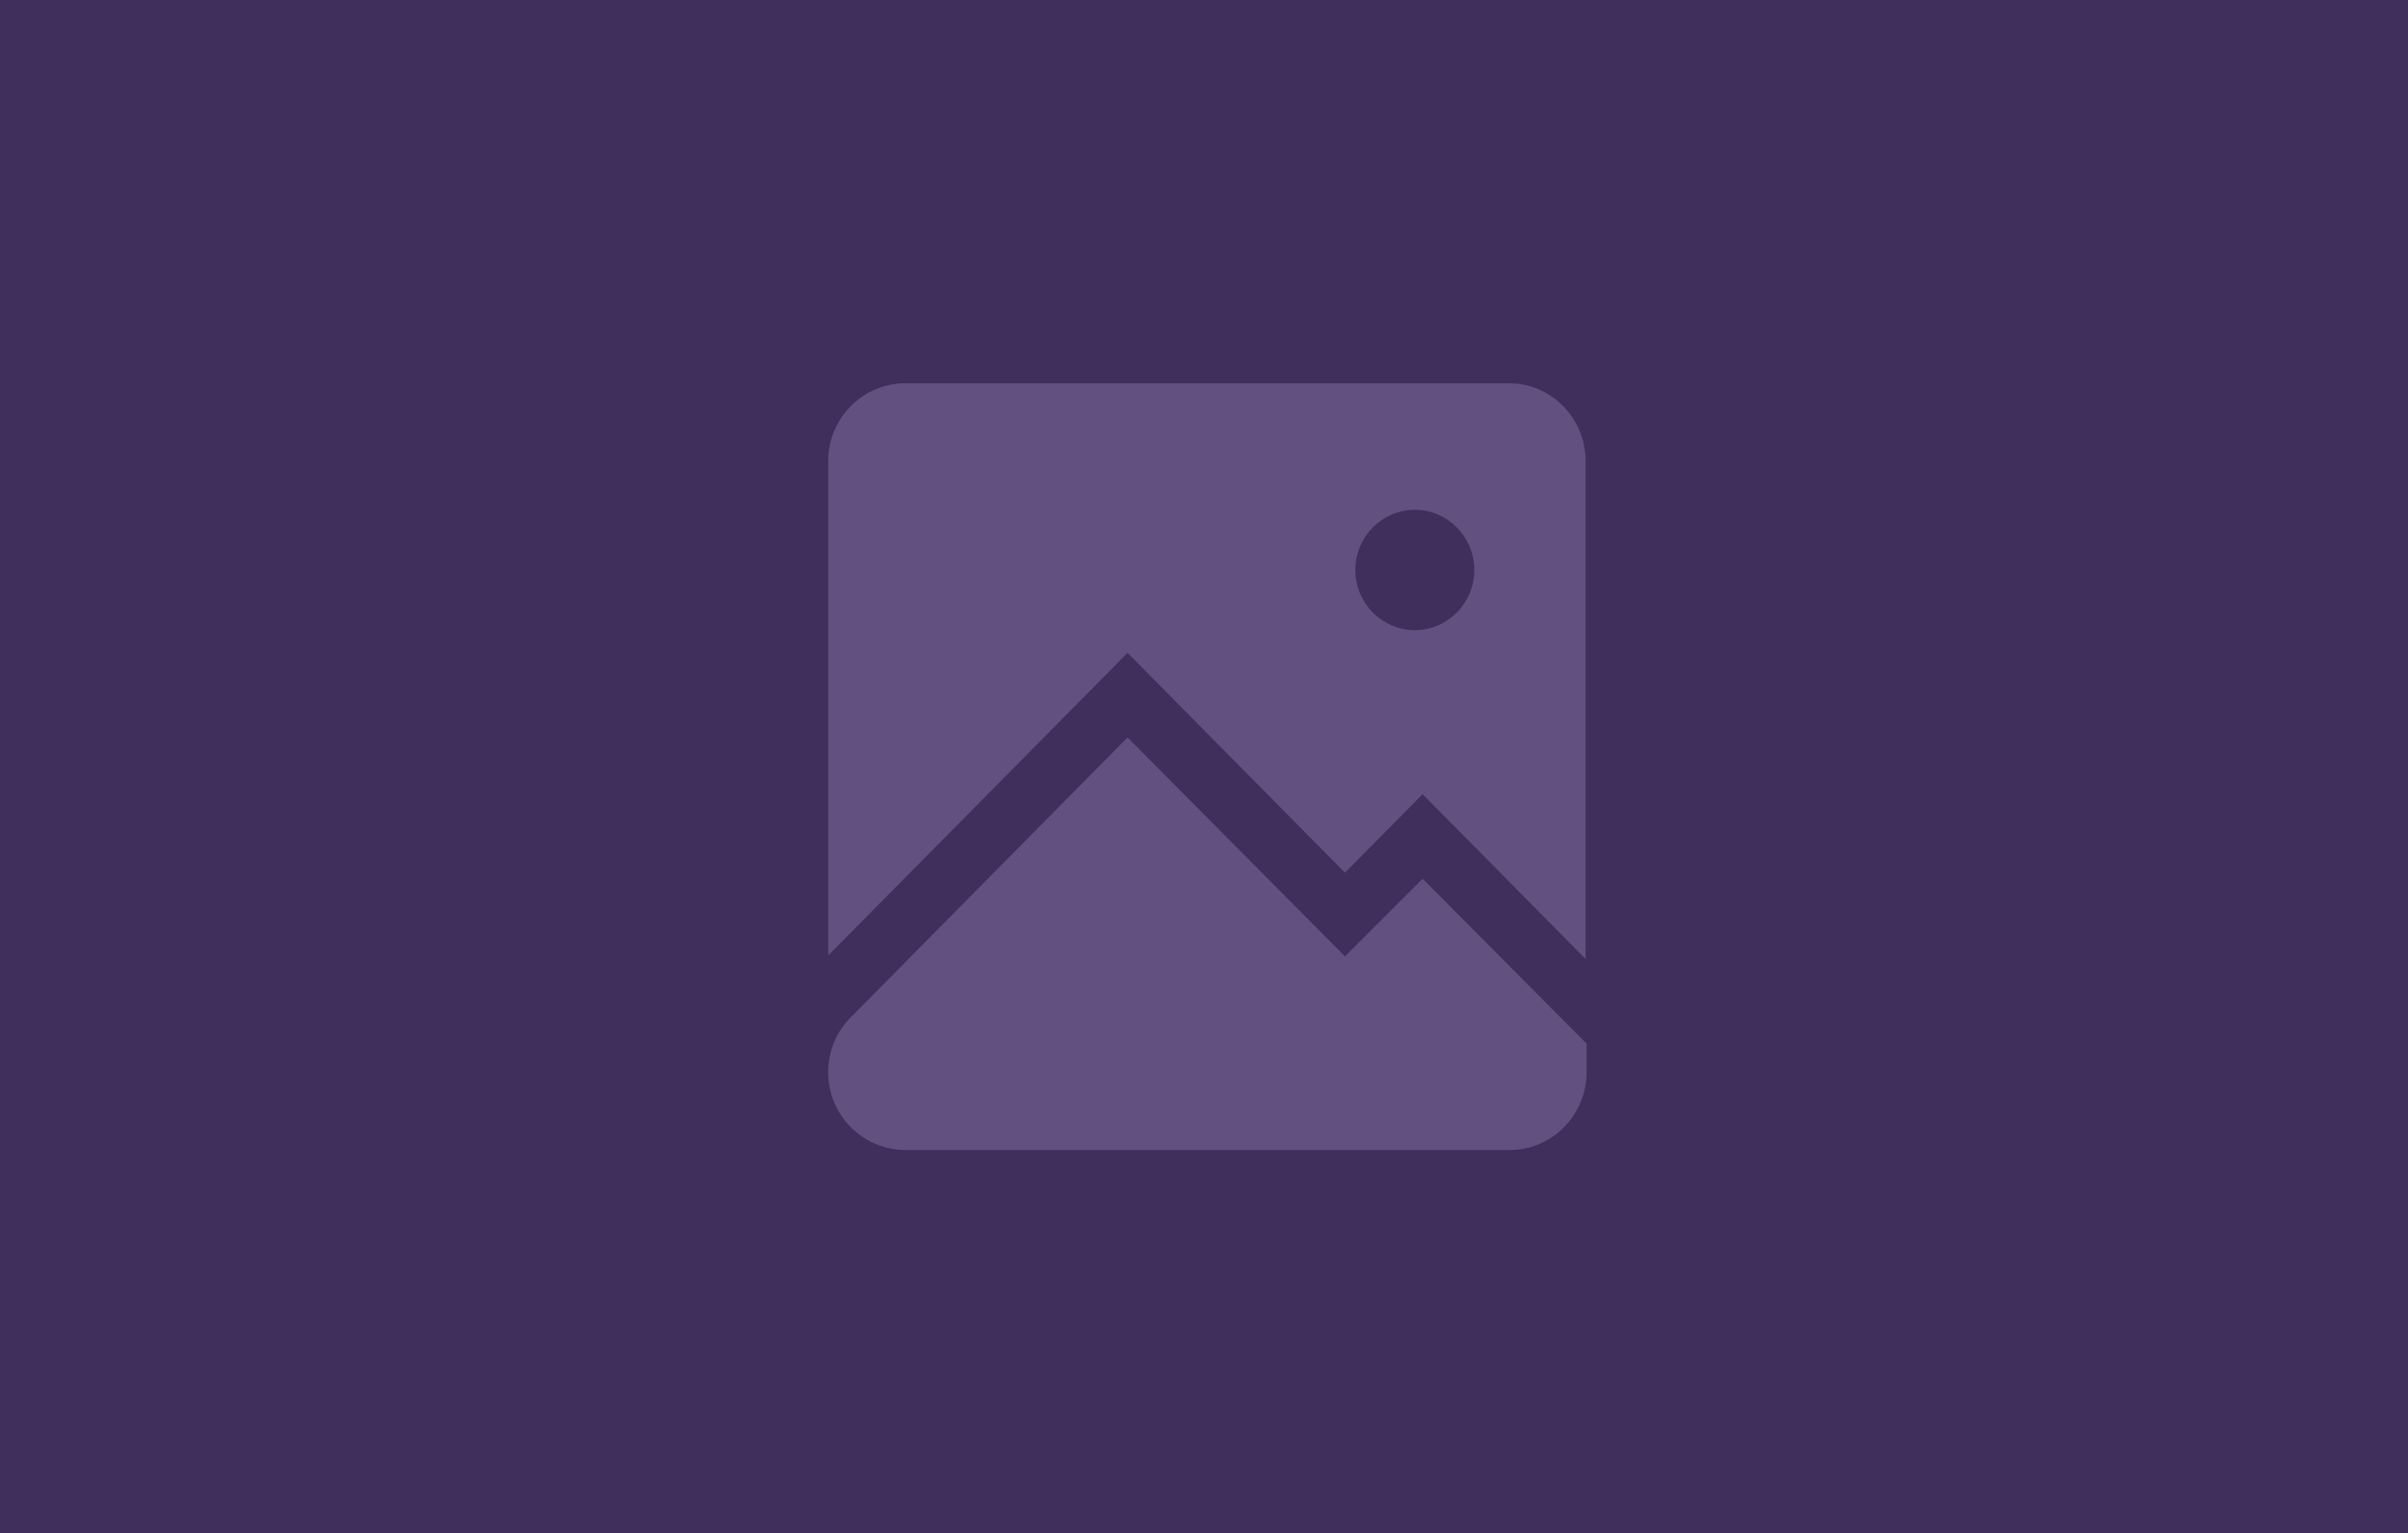 <svg width="157" height="100" viewBox="0 0 157 100" fill="none" xmlns="http://www.w3.org/2000/svg">
<rect width="157" height="100" fill="#402E5C"/>
<g clip-path="url(#clip0_71585_63147)">
<path d="M98.431 25C101.131 25 103.381 27.275 103.381 30.062V62.544L92.753 51.794L87.691 56.913L73.516 42.578L54 62.312V30.062C54 27.275 56.25 25 59.006 25H98.431ZM87.691 62.372L92.753 57.309L103.441 68.059V69.938C103.441 72.725 101.191 75 98.431 75H59.006C57.672 74.989 56.397 74.451 55.458 73.502C54.52 72.553 53.996 71.272 54 69.938C54 68.572 54.506 67.322 55.462 66.353L73.516 48.094L87.691 62.372ZM92.247 41.097C94.384 41.097 96.125 39.334 96.125 37.172C96.125 35.013 94.384 33.247 92.247 33.247C90.109 33.247 88.366 35.013 88.366 37.172C88.366 39.334 90.109 41.097 92.247 41.097Z" fill="#625080"/>
</g>
<defs>
<clipPath id="clip0_71585_63147">
<rect width="50" height="50" fill="white" transform="translate(54 25)"/>
</clipPath>
</defs>
</svg>

